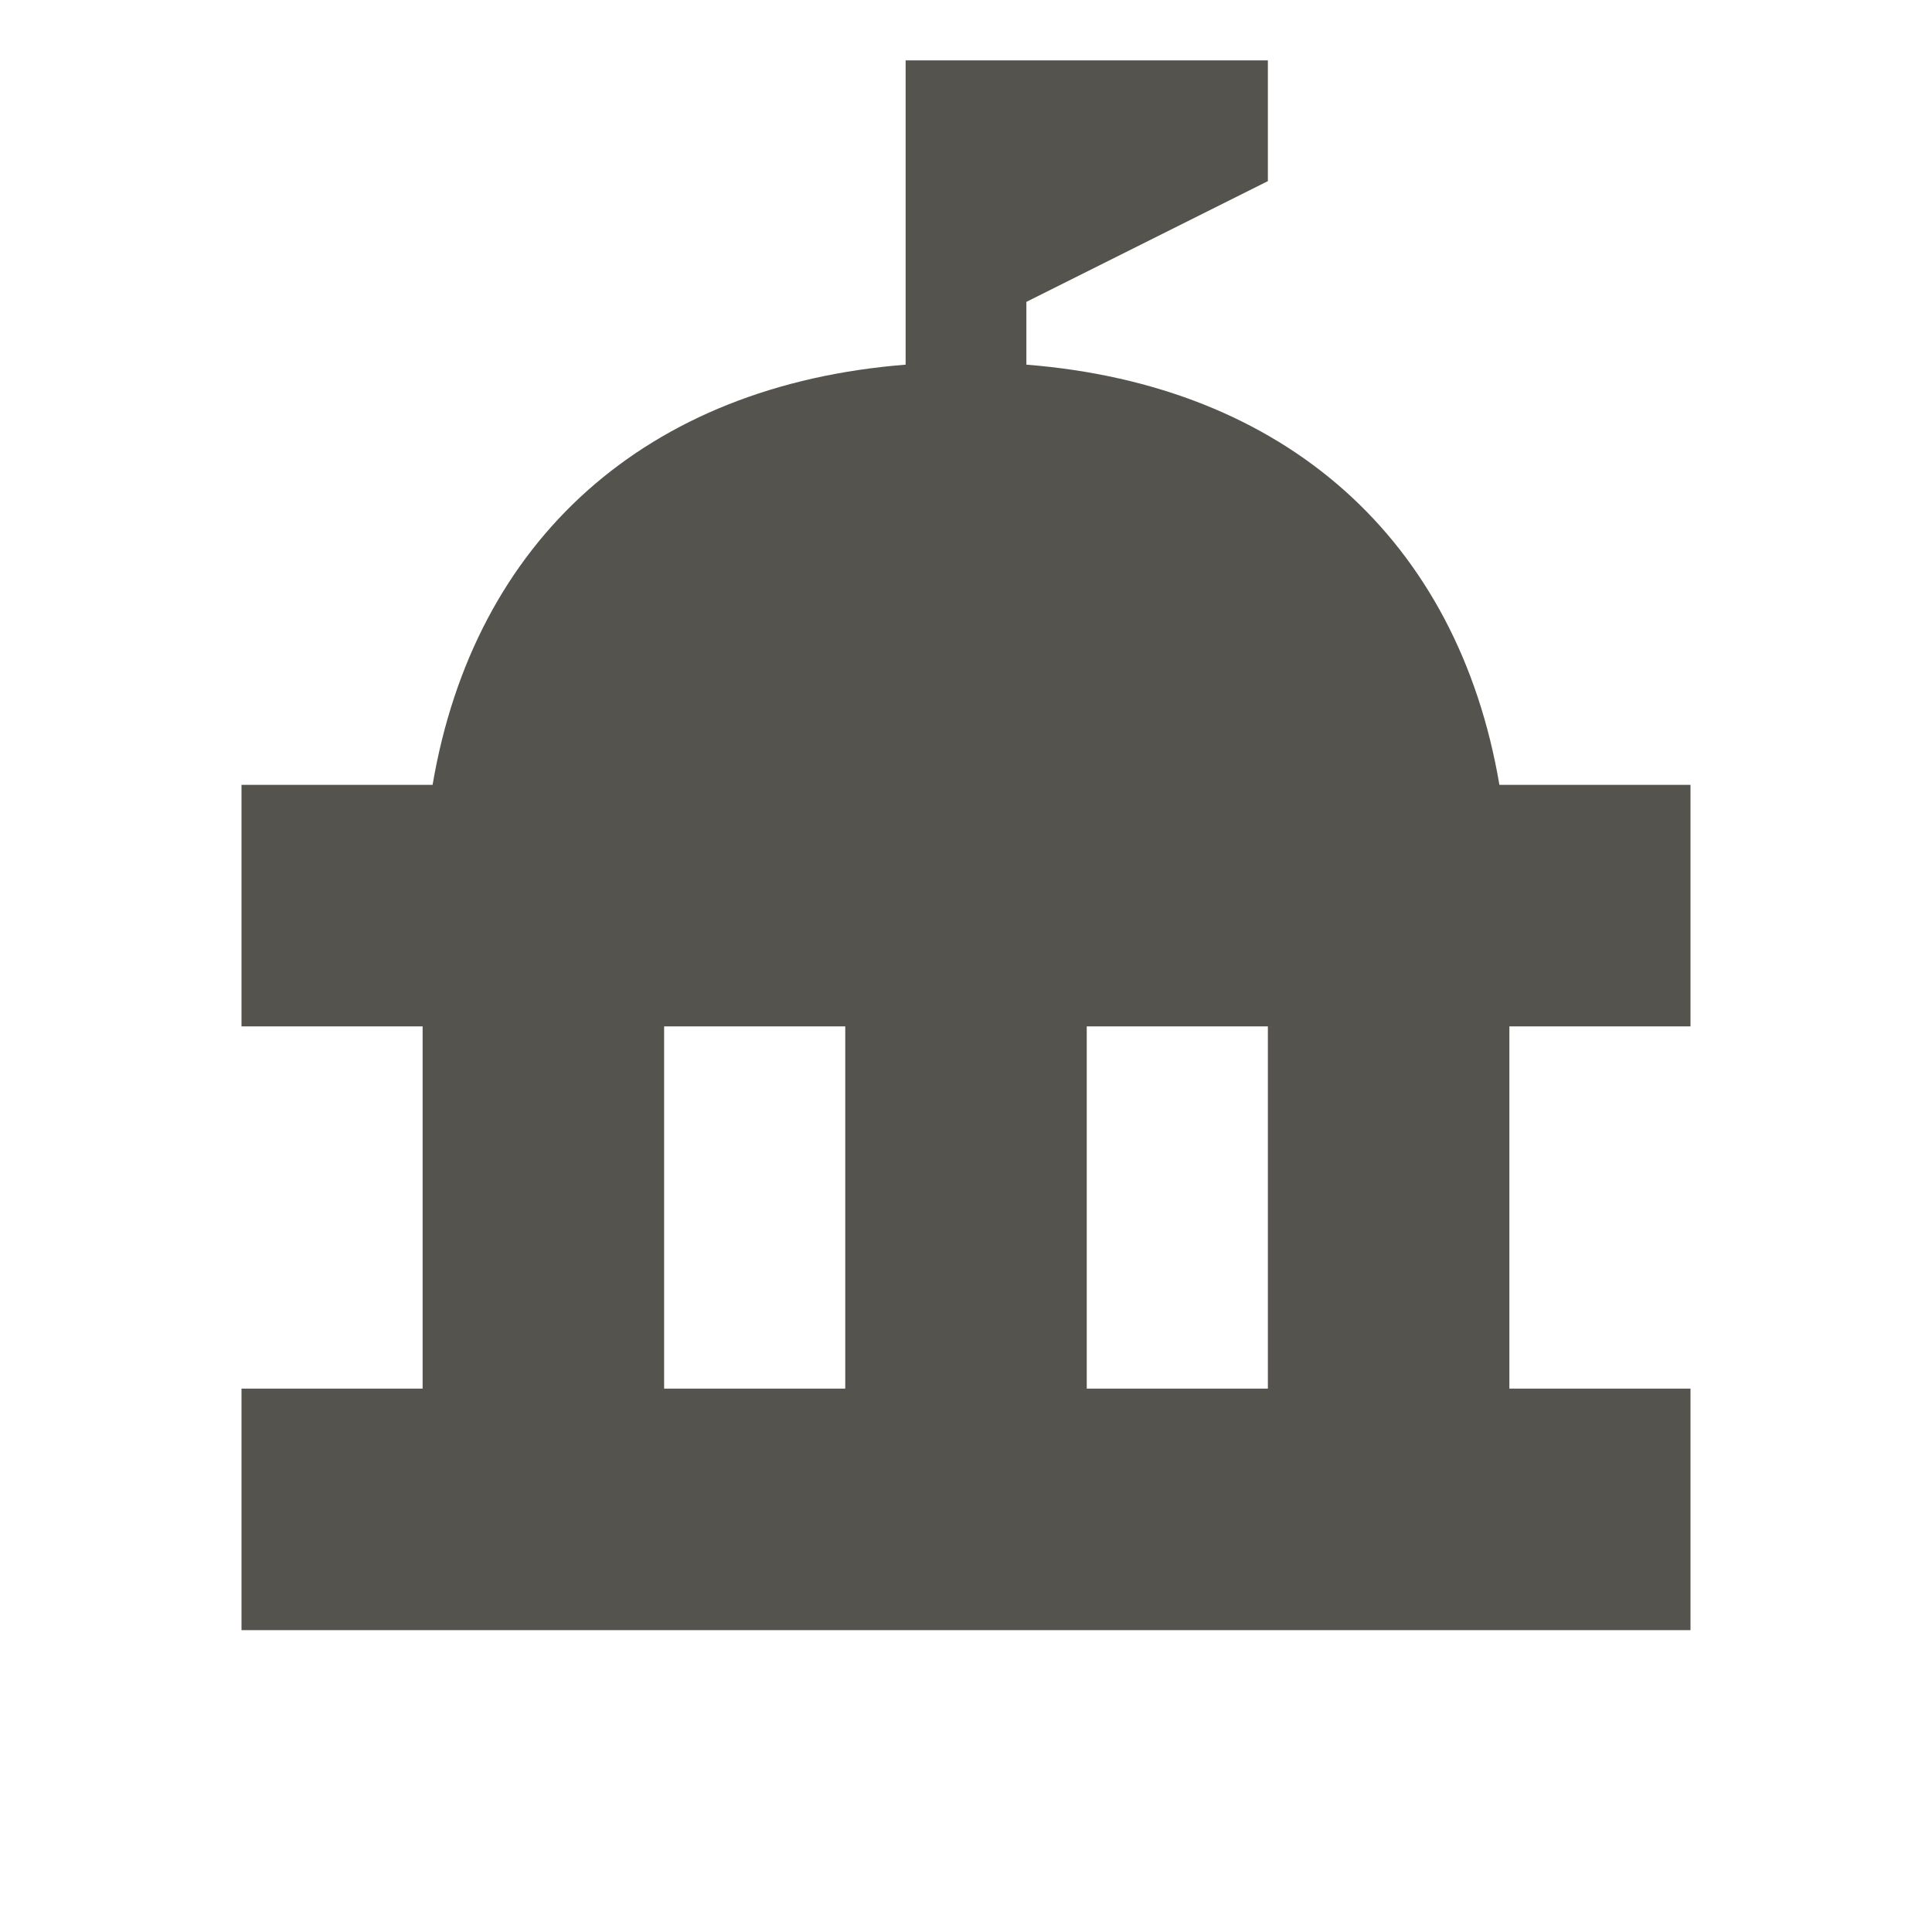 <svg xmlns="http://www.w3.org/2000/svg"  viewBox="0 0 64 64"><defs fill="#55534E" /><path  d="m56,34v-8h-6.33c-1.38-8.12-7.08-13.24-15.67-13.92v-2.08l8-4V2h-12v10.08c-8.59.68-14.29,5.8-15.67,13.92h-6.33v8h6v12h-6v8h48v-8h-6v-12h6Zm-34,0h6v12h-6v-12Zm20,12h-6v-12h6v12Z" fill="#55534E" /></svg>
